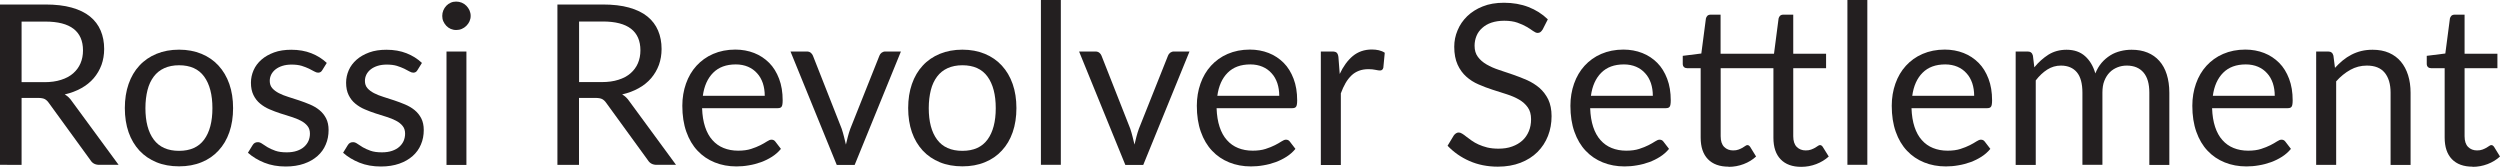 <?xml version="1.0" encoding="UTF-8"?><svg id="uuid-888b3131-075e-4d73-abbe-9c129ebddd8d" xmlns="http://www.w3.org/2000/svg" viewBox="0 0 300 20"><path d="M14.22,19.78h-2.31c-.47,0-.82-.18-1.05-.55l-5-6.88c-.15-.22-.32-.37-.49-.46s-.45-.14-.81-.14h-1.97v8.03H0V.54H5.44c1.22,0,2.27,.12,3.16,.37,.89,.25,1.62,.6,2.2,1.07,.58,.47,1,1.03,1.28,1.69,.28,.66,.42,1.39,.42,2.21,0,.68-.11,1.32-.32,1.91-.22,.59-.53,1.12-.93,1.59s-.9,.87-1.49,1.2-1.25,.58-1.99,.75c.33,.19,.62,.46,.86,.82l5.61,7.64ZM5.33,9.86c.75,0,1.42-.09,2-.28,.58-.18,1.06-.44,1.45-.78,.39-.34,.68-.74,.88-1.2,.2-.47,.3-.98,.3-1.55,0-1.15-.38-2.01-1.13-2.59-.75-.58-1.88-.87-3.38-.87H2.59v7.27h2.74Z" style="fill:#231f20;"/><path d="M21.49,5.96c.99,0,1.89,.17,2.69,.5,.8,.33,1.48,.8,2.04,1.41,.56,.61,1,1.35,1.3,2.21,.3,.86,.45,1.83,.45,2.89s-.15,2.04-.45,2.9c-.3,.86-.73,1.59-1.3,2.2-.56,.61-1.24,1.08-2.04,1.4-.8,.33-1.69,.49-2.69,.49s-1.91-.16-2.71-.49-1.48-.79-2.05-1.4c-.56-.61-1-1.34-1.3-2.2-.3-.86-.45-1.83-.45-2.9s.15-2.03,.45-2.89c.3-.86,.73-1.6,1.3-2.21,.56-.61,1.25-1.08,2.05-1.41s1.7-.5,2.71-.5Zm0,12.14c1.34,0,2.35-.45,3.01-1.35s.99-2.16,.99-3.77-.33-2.88-.99-3.79-1.67-1.36-3.01-1.36c-.68,0-1.27,.12-1.78,.35s-.93,.57-1.26,1.01-.59,.98-.75,1.62-.25,1.36-.25,2.17c0,1.61,.33,2.87,1,3.77s1.68,1.35,3.04,1.35Z" style="fill:#231f20;"/><path d="M38.67,8.42c-.11,.2-.27,.3-.5,.3-.13,0-.29-.05-.46-.15-.17-.1-.38-.21-.63-.33-.25-.12-.54-.23-.88-.34-.34-.1-.74-.15-1.21-.15-.4,0-.77,.05-1.09,.15-.32,.1-.6,.24-.83,.42-.23,.18-.4,.39-.52,.62-.12,.24-.18,.49-.18,.77,0,.35,.1,.64,.3,.87s.47,.43,.8,.6c.33,.17,.71,.32,1.13,.45,.42,.13,.85,.27,1.3,.42,.44,.15,.88,.31,1.3,.49,.42,.18,.8,.4,1.13,.67,.33,.27,.6,.6,.8,.99,.2,.39,.3,.86,.3,1.4,0,.63-.11,1.21-.34,1.74-.22,.53-.55,.99-.99,1.38s-.98,.7-1.61,.92-1.37,.34-2.2,.34c-.95,0-1.81-.15-2.58-.46s-1.42-.71-1.96-1.19l.56-.91c.07-.12,.16-.21,.26-.27,.1-.06,.22-.09,.38-.09,.16,0,.33,.06,.51,.19s.4,.26,.65,.42c.26,.15,.57,.29,.93,.42,.37,.13,.82,.19,1.37,.19,.46,0,.87-.06,1.22-.18,.35-.12,.64-.28,.87-.49,.23-.21,.4-.44,.52-.71,.11-.27,.17-.56,.17-.86,0-.38-.1-.69-.3-.93-.2-.25-.47-.46-.8-.63-.33-.17-.71-.33-1.14-.46s-.86-.27-1.3-.41c-.44-.14-.88-.31-1.3-.49-.43-.18-.8-.41-1.14-.69s-.6-.62-.8-1.03c-.2-.41-.3-.9-.3-1.48,0-.52,.11-1.02,.32-1.5,.21-.48,.53-.9,.94-1.26s.92-.65,1.52-.87c.6-.22,1.29-.32,2.06-.32,.9,0,1.7,.14,2.41,.42,.71,.28,1.33,.67,1.85,1.16l-.54,.87Z" style="fill:#231f20;"/><path d="M50.09,8.42c-.11,.2-.27,.3-.5,.3-.13,0-.29-.05-.46-.15-.17-.1-.38-.21-.63-.33-.25-.12-.54-.23-.88-.34-.34-.1-.74-.15-1.21-.15-.4,0-.77,.05-1.09,.15-.32,.1-.6,.24-.83,.42-.23,.18-.4,.39-.52,.62-.12,.24-.18,.49-.18,.77,0,.35,.1,.64,.3,.87s.47,.43,.8,.6c.33,.17,.71,.32,1.13,.45,.42,.13,.85,.27,1.3,.42,.44,.15,.88,.31,1.3,.49,.42,.18,.8,.4,1.13,.67,.33,.27,.6,.6,.8,.99,.2,.39,.3,.86,.3,1.4,0,.63-.11,1.21-.34,1.74-.22,.53-.55,.99-.99,1.38s-.98,.7-1.61,.92-1.37,.34-2.2,.34c-.95,0-1.81-.15-2.58-.46s-1.42-.71-1.96-1.19l.56-.91c.07-.12,.16-.21,.26-.27,.1-.06,.22-.09,.38-.09,.16,0,.33,.06,.51,.19s.4,.26,.65,.42c.26,.15,.57,.29,.93,.42,.37,.13,.82,.19,1.37,.19,.46,0,.87-.06,1.22-.18,.35-.12,.64-.28,.87-.49,.23-.21,.4-.44,.52-.71,.11-.27,.17-.56,.17-.86,0-.38-.1-.69-.3-.93-.2-.25-.47-.46-.8-.63-.33-.17-.71-.33-1.14-.46s-.86-.27-1.3-.41c-.44-.14-.88-.31-1.3-.49-.43-.18-.8-.41-1.14-.69s-.6-.62-.8-1.03c-.2-.41-.3-.9-.3-1.48,0-.52,.11-1.02,.32-1.5,.21-.48,.53-.9,.94-1.26s.92-.65,1.52-.87c.6-.22,1.29-.32,2.06-.32,.9,0,1.7,.14,2.41,.42,.71,.28,1.33,.67,1.85,1.16l-.54,.87Z" style="fill:#231f20;"/><path d="M56.48,1.91c0,.23-.05,.45-.14,.65-.09,.2-.22,.38-.38,.54-.16,.16-.34,.28-.55,.37-.21,.09-.43,.13-.67,.13s-.45-.05-.65-.13c-.2-.09-.38-.21-.53-.37s-.27-.34-.36-.54c-.09-.2-.13-.42-.13-.65s.04-.45,.13-.67c.09-.21,.21-.39,.36-.55s.33-.28,.53-.37c.2-.09,.42-.13,.65-.13s.45,.04,.67,.13c.21,.09,.39,.21,.55,.37,.16,.16,.28,.34,.38,.55,.09,.21,.14,.43,.14,.67Zm-.51,4.27v13.61h-2.39V6.18h2.39Z" style="fill:#231f20;"/><path d="M81.11,19.78h-2.31c-.47,0-.82-.18-1.05-.55l-5-6.88c-.15-.22-.32-.37-.49-.46s-.45-.14-.81-.14h-1.97v8.03h-2.59V.54h5.44c1.22,0,2.27,.12,3.16,.37,.89,.25,1.62,.6,2.2,1.07,.58,.47,1,1.03,1.28,1.69,.28,.66,.42,1.39,.42,2.21,0,.68-.11,1.32-.32,1.91-.22,.59-.53,1.12-.93,1.59s-.9,.87-1.49,1.2-1.25,.58-1.99,.75c.33,.19,.62,.46,.86,.82l5.61,7.64Zm-8.89-9.93c.75,0,1.42-.09,2-.28,.58-.18,1.06-.44,1.45-.78,.39-.34,.68-.74,.88-1.2,.2-.47,.3-.98,.3-1.55,0-1.15-.38-2.01-1.13-2.59-.75-.58-1.88-.87-3.38-.87h-2.85v7.27h2.74Z" style="fill:#231f20;"/><path d="M93.7,17.88c-.3,.36-.65,.67-1.06,.93-.41,.26-.85,.48-1.32,.65-.47,.17-.96,.3-1.46,.38-.5,.09-1,.13-1.49,.13-.94,0-1.81-.16-2.6-.48-.79-.32-1.48-.78-2.06-1.4-.58-.61-1.03-1.37-1.35-2.28-.32-.9-.48-1.94-.48-3.12,0-.95,.15-1.84,.44-2.66,.29-.82,.71-1.54,1.26-2.14,.55-.6,1.21-1.08,2-1.42,.79-.34,1.67-.52,2.66-.52,.81,0,1.57,.14,2.26,.41,.69,.27,1.29,.67,1.8,1.18s.9,1.15,1.19,1.91c.29,.76,.43,1.62,.43,2.59,0,.38-.04,.63-.12,.75-.08,.13-.23,.19-.46,.19h-9.09c.03,.86,.15,1.61,.36,2.24,.21,.64,.5,1.17,.88,1.59,.38,.43,.82,.74,1.34,.95,.52,.21,1.1,.32,1.75,.32,.6,0,1.12-.07,1.55-.21,.43-.14,.81-.29,1.12-.45s.58-.31,.79-.45c.21-.14,.39-.21,.54-.21,.2,0,.35,.08,.46,.23l.67,.87Zm-1.93-6.38c0-.56-.08-1.06-.23-1.52-.16-.46-.38-.86-.69-1.19-.3-.34-.67-.6-1.09-.78s-.92-.28-1.46-.28c-1.15,0-2.05,.33-2.72,1-.67,.67-1.08,1.59-1.24,2.77h7.44Z" style="fill:#231f20;"/><path d="M108.11,6.18l-5.55,13.61h-2.15l-5.55-13.61h1.95c.2,0,.36,.05,.48,.15s.21,.22,.26,.35l3.45,8.76c.11,.33,.2,.65,.28,.97,.08,.31,.16,.63,.23,.94,.07-.31,.15-.63,.23-.94s.18-.64,.3-.97l3.49-8.76c.05-.14,.14-.26,.27-.36,.13-.09,.27-.14,.44-.14h1.87Z" style="fill:#231f20;"/><path d="M115.49,5.96c.99,0,1.89,.17,2.69,.5,.8,.33,1.48,.8,2.04,1.41,.56,.61,1,1.35,1.3,2.21,.3,.86,.45,1.83,.45,2.89s-.15,2.04-.45,2.9c-.3,.86-.73,1.59-1.3,2.2-.56,.61-1.24,1.08-2.04,1.4-.8,.33-1.69,.49-2.69,.49s-1.91-.16-2.71-.49-1.48-.79-2.05-1.4c-.56-.61-1-1.34-1.3-2.2-.3-.86-.45-1.83-.45-2.9s.15-2.03,.45-2.89c.3-.86,.73-1.6,1.3-2.21,.56-.61,1.25-1.08,2.05-1.41s1.7-.5,2.71-.5Zm0,12.14c1.34,0,2.35-.45,3.01-1.35s.99-2.16,.99-3.77-.33-2.88-.99-3.79-1.67-1.36-3.01-1.36c-.68,0-1.27,.12-1.78,.35s-.93,.57-1.26,1.01-.59,.98-.75,1.62-.25,1.36-.25,2.17c0,1.61,.33,2.87,1,3.77s1.68,1.35,3.04,1.35Z" style="fill:#231f20;"/><path d="M127.3,0V19.78h-2.39V0h2.39Z" style="fill:#231f20;"/><path d="M142.74,6.18l-5.55,13.61h-2.15l-5.55-13.61h1.95c.2,0,.36,.05,.48,.15s.21,.22,.26,.35l3.45,8.76c.11,.33,.2,.65,.28,.97,.08,.31,.16,.63,.23,.94,.07-.31,.15-.63,.23-.94s.18-.64,.3-.97l3.49-8.76c.05-.14,.14-.26,.27-.36,.13-.09,.27-.14,.44-.14h1.87Z" style="fill:#231f20;"/><path d="M155.44,17.88c-.3,.36-.65,.67-1.06,.93-.41,.26-.85,.48-1.32,.65-.47,.17-.96,.3-1.46,.38-.5,.09-1,.13-1.49,.13-.94,0-1.81-.16-2.6-.48-.79-.32-1.48-.78-2.06-1.4-.58-.61-1.03-1.37-1.35-2.28-.32-.9-.48-1.94-.48-3.12,0-.95,.15-1.84,.44-2.66,.29-.82,.71-1.54,1.26-2.14,.55-.6,1.21-1.08,2-1.42,.79-.34,1.67-.52,2.66-.52,.81,0,1.57,.14,2.26,.41,.69,.27,1.29,.67,1.8,1.18s.9,1.15,1.19,1.91c.29,.76,.43,1.62,.43,2.59,0,.38-.04,.63-.12,.75-.08,.13-.23,.19-.46,.19h-9.09c.03,.86,.15,1.61,.36,2.24,.21,.64,.5,1.17,.88,1.59,.38,.43,.82,.74,1.34,.95,.52,.21,1.1,.32,1.75,.32,.6,0,1.12-.07,1.55-.21,.43-.14,.81-.29,1.12-.45s.58-.31,.79-.45c.21-.14,.39-.21,.54-.21,.2,0,.35,.08,.46,.23l.67,.87Zm-1.93-6.38c0-.56-.08-1.06-.23-1.52-.16-.46-.38-.86-.69-1.19-.3-.34-.67-.6-1.09-.78s-.92-.28-1.46-.28c-1.15,0-2.05,.33-2.72,1-.67,.67-1.08,1.59-1.24,2.77h7.44Z" style="fill:#231f20;"/><path d="M160.75,8.91c.43-.93,.96-1.66,1.58-2.18,.63-.52,1.39-.79,2.3-.79,.29,0,.56,.03,.83,.09,.26,.06,.5,.16,.71,.3l-.17,1.79c-.05,.22-.19,.34-.4,.34-.13,0-.31-.03-.55-.08s-.51-.08-.82-.08c-.43,0-.81,.06-1.15,.19s-.64,.31-.9,.56c-.26,.25-.5,.55-.71,.91s-.4,.78-.57,1.24v8.6h-2.4V6.18h1.37c.26,0,.44,.05,.54,.15,.1,.1,.17,.27,.2,.51l.16,2.07Z" style="fill:#231f20;"/><path d="M185.11,3.55c-.08,.13-.17,.23-.26,.3-.09,.07-.21,.1-.34,.1-.15,0-.33-.08-.54-.23s-.46-.32-.77-.5-.68-.35-1.11-.5c-.43-.15-.96-.23-1.58-.23-.58,0-1.09,.08-1.54,.23s-.81,.37-1.11,.64c-.3,.27-.53,.58-.68,.95s-.23,.75-.23,1.18c0,.54,.13,.98,.4,1.34,.26,.35,.61,.66,1.05,.91,.43,.25,.93,.47,1.48,.65,.55,.18,1.11,.37,1.69,.57,.58,.2,1.14,.42,1.69,.66,.55,.25,1.04,.56,1.48,.93,.43,.38,.78,.84,1.05,1.38,.26,.55,.4,1.22,.4,2.01,0,.84-.14,1.63-.43,2.37s-.71,1.38-1.26,1.93c-.55,.55-1.23,.98-2.03,1.29s-1.71,.47-2.73,.47c-1.25,0-2.39-.23-3.41-.68-1.02-.45-1.89-1.06-2.62-1.83l.75-1.24c.07-.1,.16-.18,.26-.25,.1-.07,.22-.1,.34-.1,.12,0,.25,.05,.4,.14,.15,.09,.32,.21,.5,.36,.19,.14,.4,.3,.64,.47,.24,.17,.52,.33,.83,.47,.31,.14,.66,.26,1.05,.36,.39,.09,.84,.14,1.33,.14,.62,0,1.17-.08,1.65-.26,.48-.17,.89-.41,1.23-.72s.59-.68,.77-1.11c.18-.43,.27-.91,.27-1.44,0-.58-.13-1.06-.4-1.43-.26-.37-.61-.68-1.04-.93-.43-.25-.92-.46-1.48-.64-.56-.17-1.12-.35-1.69-.54-.57-.18-1.14-.4-1.69-.64-.56-.24-1.05-.55-1.48-.94-.43-.38-.78-.87-1.04-1.44-.26-.58-.4-1.29-.4-2.14,0-.68,.13-1.34,.4-1.97,.26-.64,.65-1.2,1.15-1.69,.51-.49,1.13-.89,1.87-1.18,.74-.3,1.59-.44,2.55-.44,1.07,0,2.05,.17,2.93,.51s1.66,.83,2.33,1.48l-.63,1.24Z" style="fill:#231f20;"/><path d="M200.27,17.88c-.3,.36-.65,.67-1.06,.93-.41,.26-.85,.48-1.32,.65-.47,.17-.96,.3-1.46,.38-.5,.09-1,.13-1.49,.13-.94,0-1.81-.16-2.6-.48-.79-.32-1.48-.78-2.06-1.4-.58-.61-1.03-1.37-1.35-2.28-.32-.9-.48-1.94-.48-3.12,0-.95,.15-1.84,.44-2.66,.29-.82,.71-1.54,1.26-2.14,.55-.6,1.21-1.08,2-1.42,.79-.34,1.67-.52,2.66-.52,.81,0,1.57,.14,2.26,.41,.69,.27,1.29,.67,1.8,1.18s.9,1.15,1.19,1.91c.29,.76,.43,1.62,.43,2.59,0,.38-.04,.63-.12,.75-.08,.13-.23,.19-.46,.19h-9.09c.03,.86,.15,1.61,.36,2.24,.21,.64,.5,1.17,.88,1.59,.38,.43,.82,.74,1.34,.95,.52,.21,1.1,.32,1.75,.32,.6,0,1.12-.07,1.55-.21,.43-.14,.81-.29,1.12-.45s.58-.31,.79-.45c.21-.14,.39-.21,.54-.21,.2,0,.35,.08,.46,.23l.67,.87Zm-1.93-6.38c0-.56-.08-1.06-.23-1.52-.16-.46-.38-.86-.69-1.19-.3-.34-.67-.6-1.09-.78s-.92-.28-1.46-.28c-1.15,0-2.05,.33-2.72,1-.67,.67-1.08,1.59-1.24,2.77h7.44Z" style="fill:#231f20;"/><path d="M207.43,20c-1.07,0-1.9-.3-2.48-.9-.58-.6-.87-1.46-.87-2.59V8.18h-1.64c-.14,0-.26-.04-.36-.13s-.15-.22-.15-.4v-.95l2.23-.28,.55-4.2c.03-.13,.09-.24,.18-.33,.09-.08,.22-.13,.37-.13h1.21V6.45h6.41l.55-4.23c.03-.13,.09-.24,.18-.33,.09-.08,.22-.13,.37-.13h1.21V6.45h3.94v1.73h-3.94v8.17c0,.57,.14,1,.42,1.28,.28,.28,.64,.42,1.07,.42,.25,0,.47-.03,.65-.1s.34-.14,.48-.22,.25-.15,.34-.22c.09-.07,.18-.1,.25-.1,.13,0,.25,.08,.34,.23l.71,1.14c-.42,.38-.92,.69-1.5,.91-.58,.22-1.18,.33-1.8,.33-1.07,0-1.89-.3-2.47-.9-.58-.6-.87-1.46-.87-2.59V8.18h-6.33v8.17c0,.57,.14,1,.42,1.28,.28,.28,.64,.42,1.07,.42,.25,0,.47-.03,.65-.1s.34-.14,.48-.22c.13-.08,.25-.15,.34-.22,.09-.07,.18-.1,.25-.1,.13,0,.24,.08,.34,.23l.7,1.14c-.41,.38-.91,.69-1.49,.91-.58,.22-1.18,.33-1.8,.33Z" style="fill:#231f20;"/><path d="M224.08,0V19.78h-2.39V0h2.39Z" style="fill:#231f20;"/><path d="M238.83,17.88c-.3,.36-.65,.67-1.06,.93-.41,.26-.85,.48-1.32,.65-.47,.17-.96,.3-1.46,.38-.5,.09-1,.13-1.49,.13-.94,0-1.81-.16-2.6-.48-.79-.32-1.48-.78-2.06-1.4-.58-.61-1.03-1.37-1.35-2.28-.32-.9-.48-1.94-.48-3.12,0-.95,.15-1.84,.44-2.66,.29-.82,.71-1.54,1.26-2.14,.55-.6,1.21-1.08,2-1.42,.79-.34,1.67-.52,2.66-.52,.81,0,1.57,.14,2.26,.41,.69,.27,1.29,.67,1.8,1.18s.9,1.15,1.19,1.91c.29,.76,.43,1.62,.43,2.59,0,.38-.04,.63-.12,.75-.08,.13-.23,.19-.46,.19h-9.09c.03,.86,.15,1.61,.36,2.24,.21,.64,.5,1.17,.88,1.59,.38,.43,.82,.74,1.34,.95,.52,.21,1.1,.32,1.75,.32,.6,0,1.12-.07,1.55-.21,.43-.14,.81-.29,1.12-.45s.58-.31,.79-.45c.21-.14,.39-.21,.54-.21,.2,0,.35,.08,.46,.23l.67,.87Zm-1.93-6.38c0-.56-.08-1.06-.23-1.52-.16-.46-.38-.86-.69-1.19-.3-.34-.67-.6-1.09-.78s-.92-.28-1.46-.28c-1.15,0-2.05,.33-2.72,1-.67,.67-1.08,1.59-1.24,2.77h7.44Z" style="fill:#231f20;"/><path d="M241.88,19.78V6.18h1.44c.34,0,.55,.17,.63,.5l.17,1.4c.5-.62,1.07-1.12,1.69-1.52,.63-.39,1.35-.59,2.18-.59,.91,0,1.65,.26,2.22,.77,.57,.51,.98,1.2,1.23,2.07,.2-.49,.45-.92,.76-1.28s.66-.65,1.04-.89,.79-.4,1.23-.51c.43-.11,.87-.16,1.32-.16,.72,0,1.35,.11,1.91,.34s1.03,.56,1.42,1,.69,.98,.89,1.62,.31,1.37,.31,2.2v8.66h-2.4V11.12c0-1.07-.23-1.87-.7-2.42-.47-.55-1.14-.83-2.01-.83-.39,0-.77,.07-1.12,.21s-.67,.34-.93,.61c-.27,.27-.48,.61-.64,1.01s-.23,.88-.23,1.42v8.66h-2.4V11.12c0-1.09-.22-1.91-.66-2.44s-1.08-.81-1.92-.81c-.59,0-1.14,.16-1.64,.48-.5,.32-.96,.75-1.38,1.3v10.14h-2.4Z" style="fill:#231f20;"/><path d="M274.9,17.88c-.3,.36-.65,.67-1.06,.93-.41,.26-.85,.48-1.32,.65-.47,.17-.96,.3-1.46,.38-.5,.09-1,.13-1.49,.13-.94,0-1.81-.16-2.6-.48-.79-.32-1.48-.78-2.06-1.4-.58-.61-1.03-1.37-1.35-2.28-.32-.9-.48-1.94-.48-3.12,0-.95,.15-1.84,.44-2.66,.29-.82,.71-1.54,1.26-2.14,.55-.6,1.21-1.08,2-1.42,.79-.34,1.67-.52,2.66-.52,.81,0,1.57,.14,2.26,.41,.69,.27,1.29,.67,1.8,1.18s.9,1.15,1.19,1.91c.29,.76,.43,1.62,.43,2.59,0,.38-.04,.63-.12,.75-.08,.13-.23,.19-.46,.19h-9.09c.03,.86,.15,1.61,.36,2.24,.21,.64,.5,1.17,.88,1.59,.38,.43,.82,.74,1.34,.95,.52,.21,1.1,.32,1.75,.32,.6,0,1.12-.07,1.55-.21,.43-.14,.81-.29,1.12-.45s.58-.31,.79-.45c.21-.14,.39-.21,.54-.21,.2,0,.35,.08,.46,.23l.67,.87Zm-1.93-6.38c0-.56-.08-1.06-.23-1.52-.16-.46-.38-.86-.69-1.19-.3-.34-.67-.6-1.09-.78s-.92-.28-1.46-.28c-1.15,0-2.05,.33-2.72,1-.67,.67-1.08,1.59-1.24,2.77h7.44Z" style="fill:#231f20;"/><path d="M280.19,8.15c.3-.33,.61-.63,.94-.9,.33-.27,.68-.5,1.05-.69,.37-.19,.77-.34,1.18-.44s.87-.15,1.35-.15c.74,0,1.4,.12,1.97,.37,.57,.25,1.04,.6,1.42,1.05,.38,.45,.67,1,.87,1.63,.2,.64,.3,1.34,.3,2.11v8.66h-2.4V11.12c0-1.03-.24-1.83-.71-2.4-.47-.57-1.18-.85-2.14-.85-.71,0-1.37,.17-1.98,.51-.61,.34-1.18,.8-1.7,1.38v10.02h-2.4V6.18h1.44c.34,0,.55,.17,.63,.5l.19,1.48Z" style="fill:#231f20;"/><path d="M296.71,20c-1.07,0-1.9-.3-2.48-.9-.58-.6-.87-1.46-.87-2.59V8.18h-1.64c-.14,0-.26-.04-.36-.13s-.15-.22-.15-.4v-.95l2.23-.28,.55-4.2c.03-.13,.09-.24,.18-.33,.09-.08,.22-.13,.37-.13h1.21V6.45h3.94v1.73h-3.94v8.17c0,.57,.14,1,.42,1.28,.28,.28,.64,.42,1.07,.42,.25,0,.47-.03,.65-.1s.34-.14,.48-.22c.13-.08,.25-.15,.34-.22,.09-.07,.18-.1,.25-.1,.13,0,.24,.08,.34,.23l.7,1.14c-.41,.38-.91,.69-1.49,.91-.58,.22-1.18,.33-1.8,.33Z" style="fill:#231f20;"/></svg>